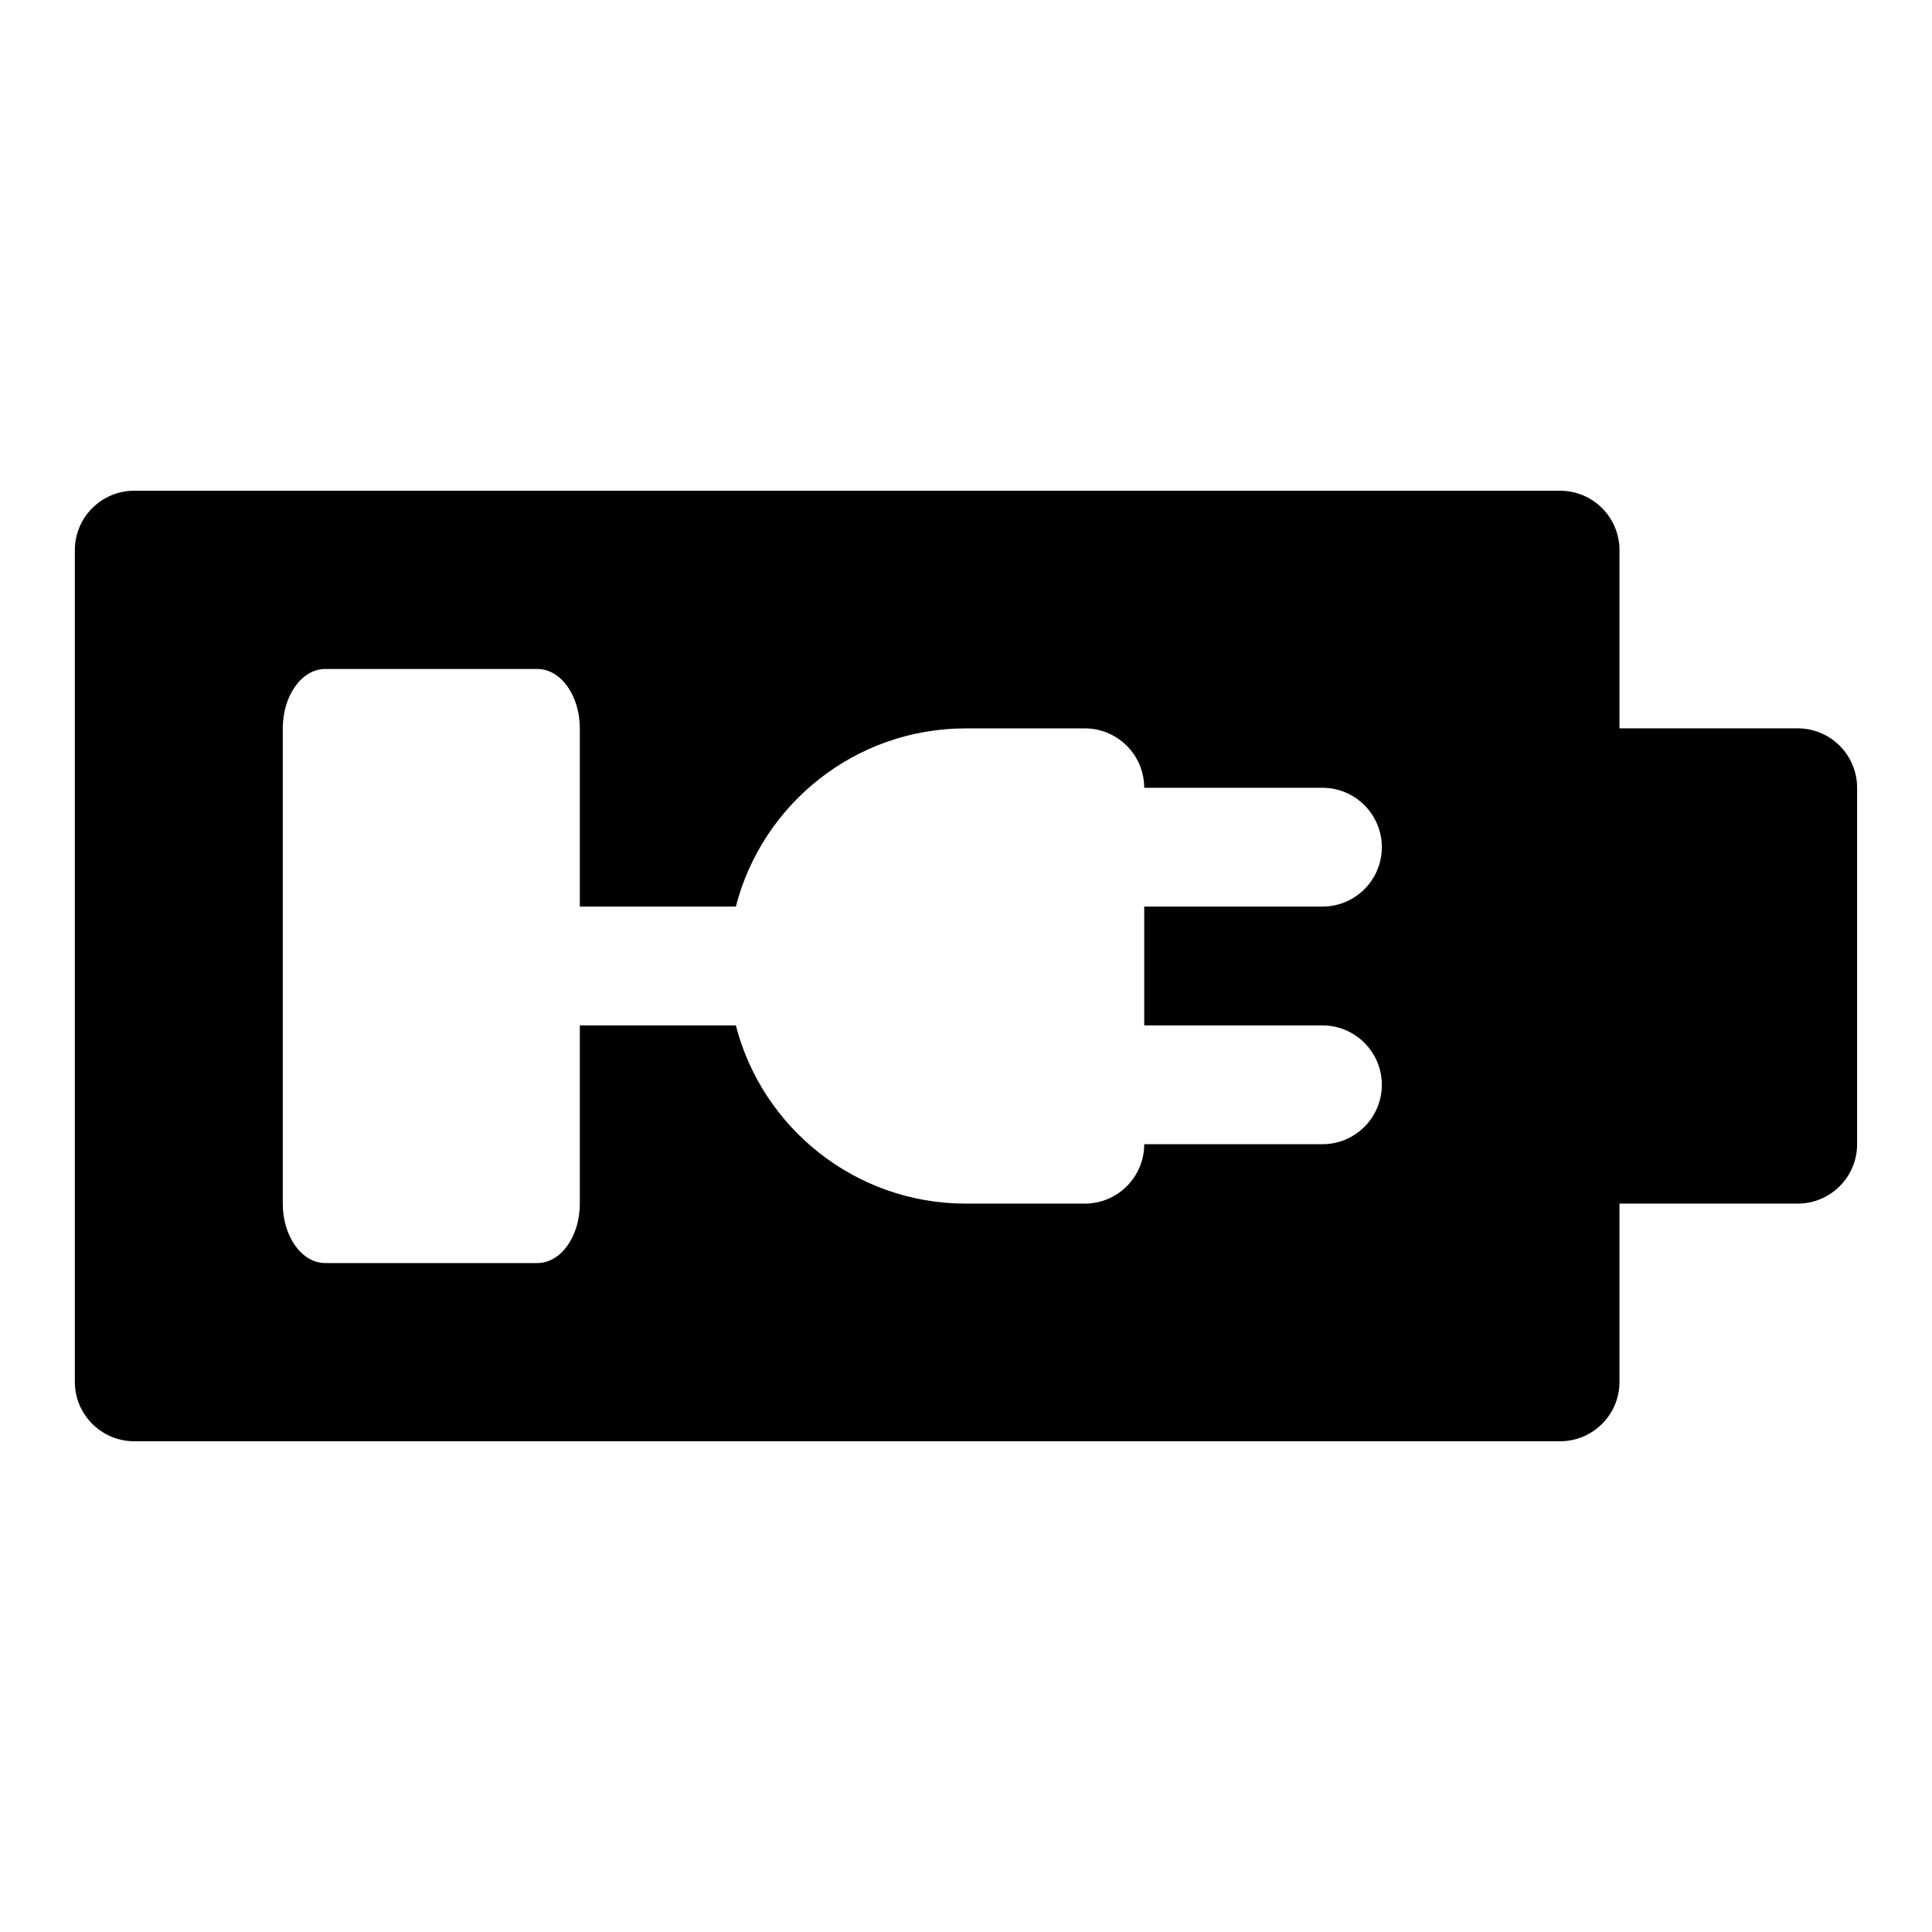 <?xml version="1.0" encoding="UTF-8"?>
<!-- Uploaded to: SVG Repo, www.svgrepo.com, Generator: SVG Repo Mixer Tools -->
<svg fill="#000000" width="800px" height="800px" version="1.1" viewBox="144 144 512 512" xmlns="http://www.w3.org/2000/svg">
 <path d="m573.18 462.98v47.23c0 8.691-7.055 15.742-15.742 15.742h-377.86c-8.691 0-15.742-7.055-15.742-15.742v-220.42c0-8.691 7.055-15.742 15.742-15.742h377.86c8.691 0 15.742 7.055 15.742 15.742v47.23h47.23c8.691 0 15.742 7.055 15.742 15.742v94.465c0 8.691-7.055 15.742-15.742 15.742h-47.23zm-275.52-47.23v47.23c0 8.691-5.039 15.742-11.242 15.742h-56.238c-6.203 0-11.242-7.055-11.242-15.742v-125.95c0-8.691 5.039-15.742 11.242-15.742h56.238c6.203 0 11.242 7.055 11.242 15.742v47.23h41.344c6.977-27.16 31.629-47.23 60.961-47.23h31.52c8.691 0 15.742 7.055 15.742 15.742h47.23c8.691 0 15.742 7.055 15.742 15.742 0 8.691-7.055 15.742-15.742 15.742h-47.23v31.488h47.23c8.691 0 15.742 7.055 15.742 15.742 0 8.691-7.055 15.742-15.742 15.742h-47.23c0 8.691-7.055 15.742-15.742 15.742h-31.488c-29.348 0-54.004-20.074-60.992-47.23h-41.344z" fill-rule="evenodd"/>
</svg>